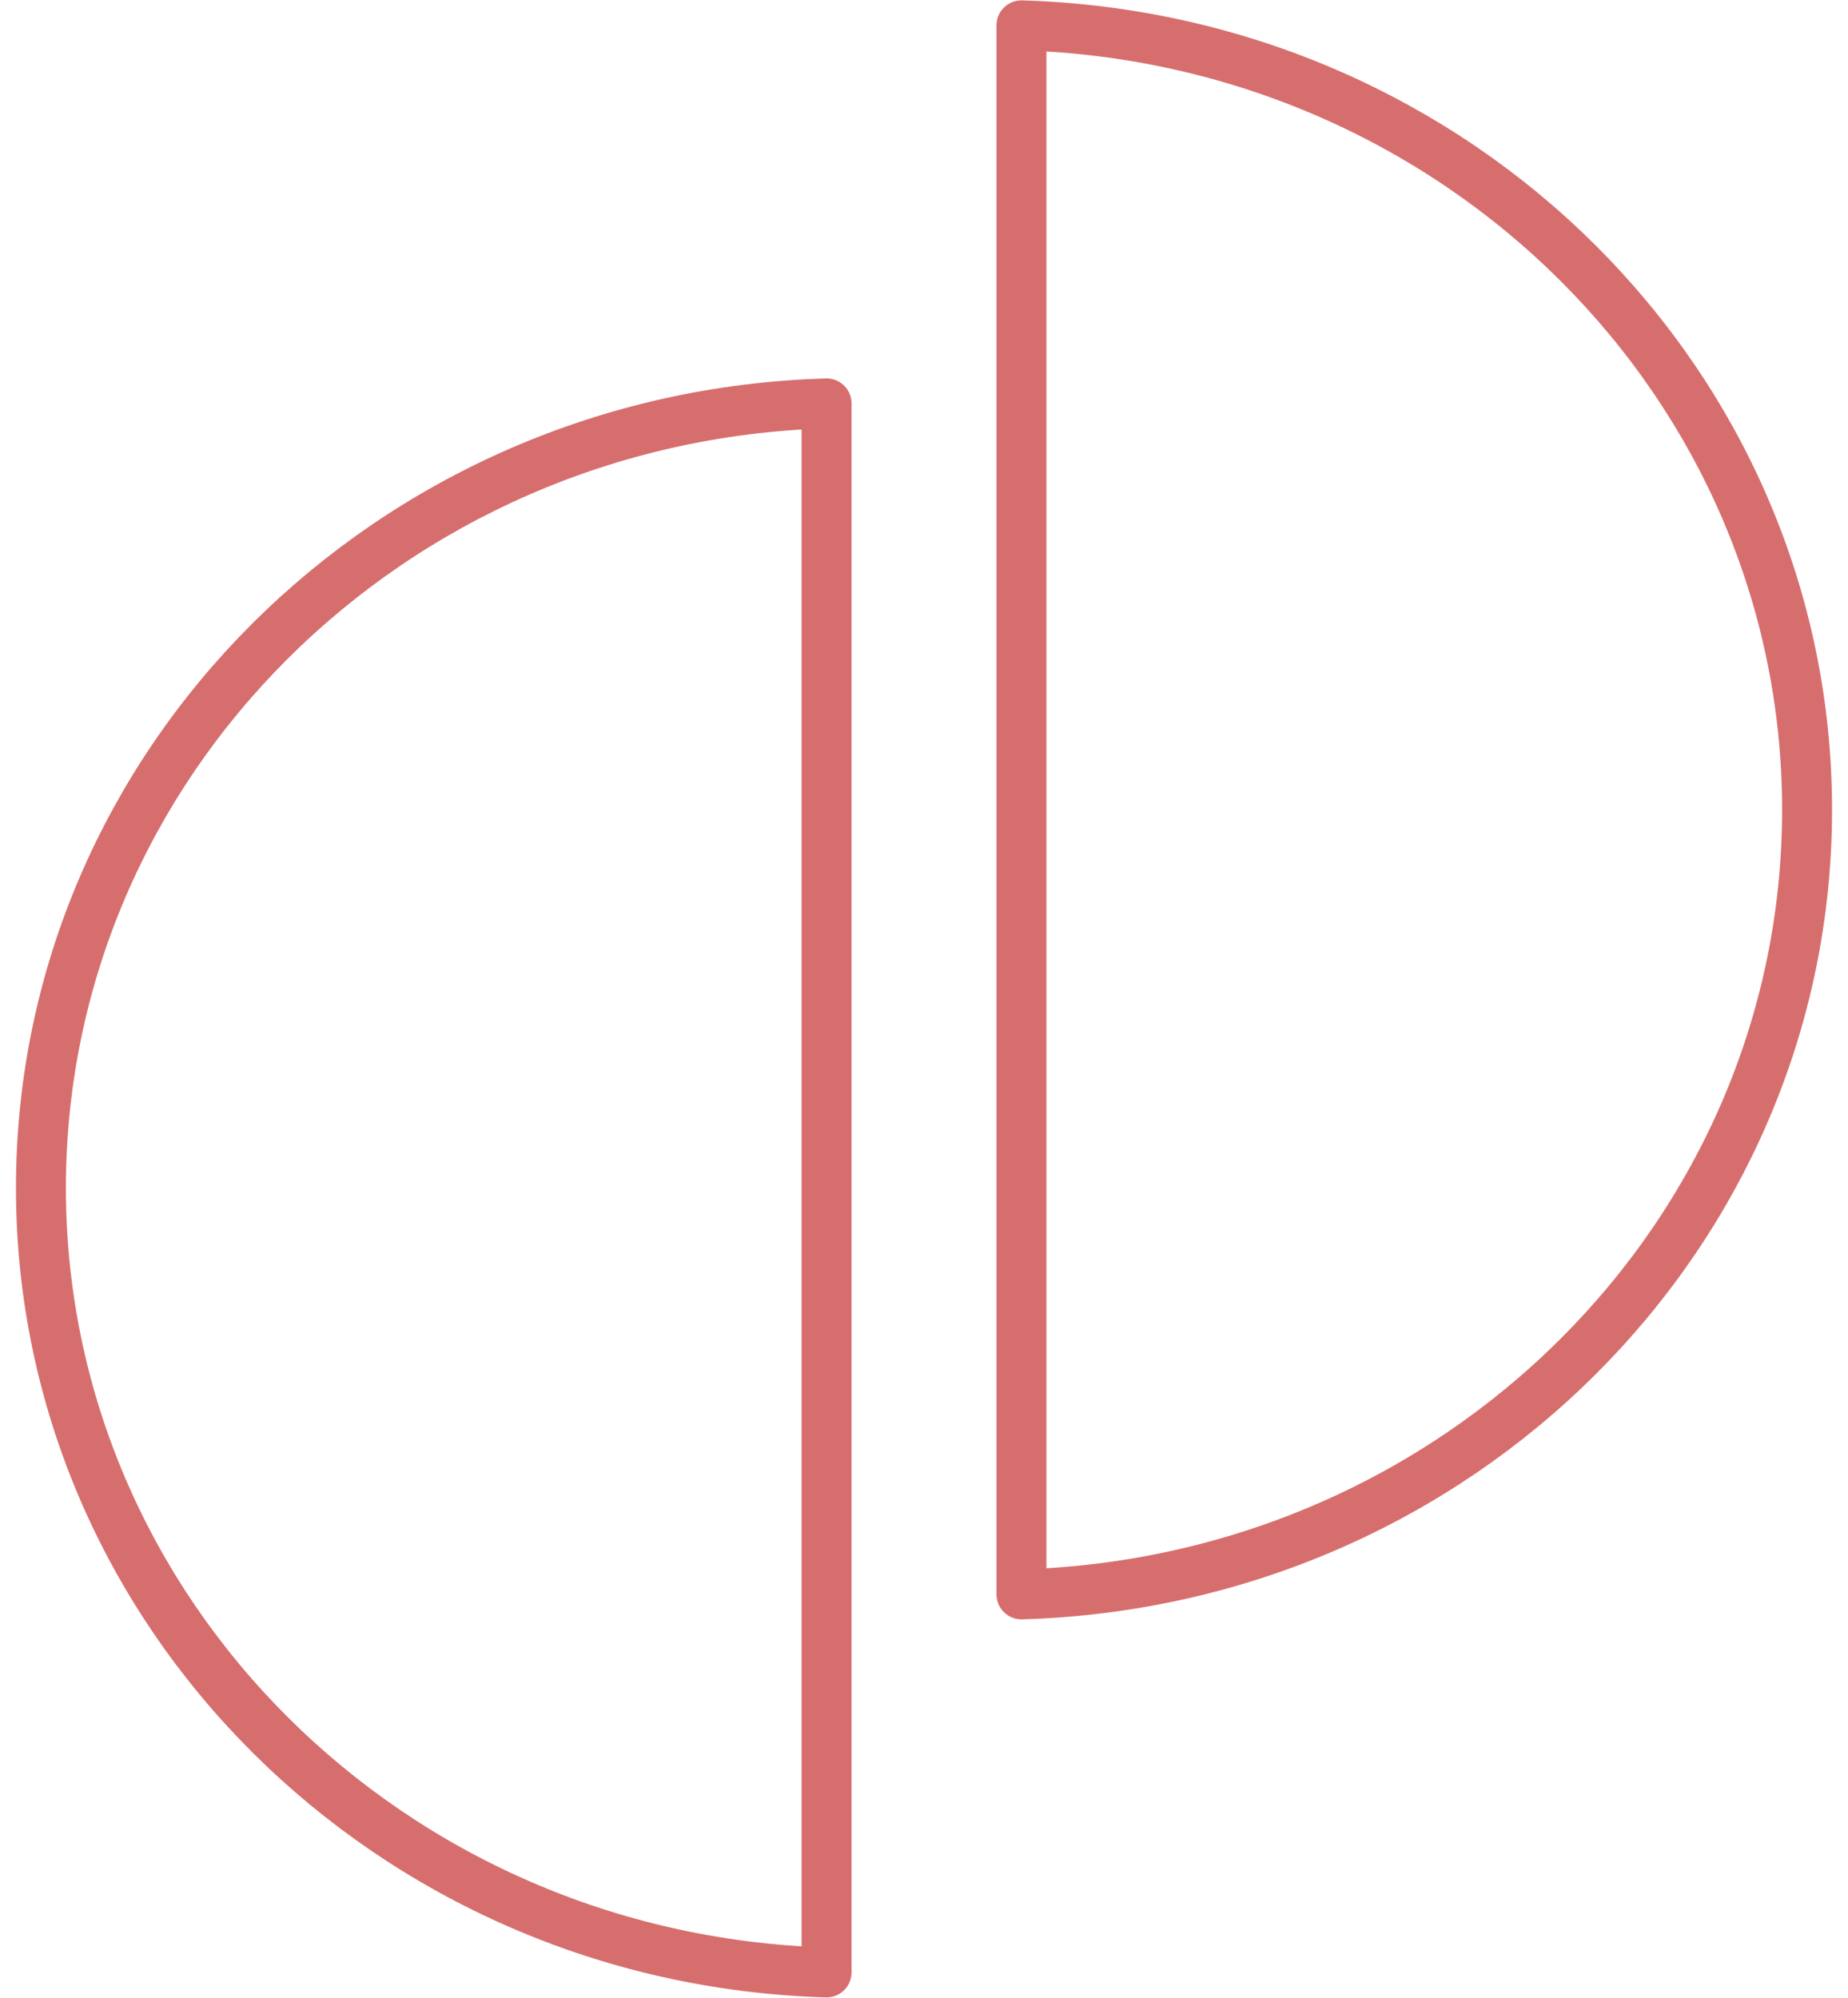 <svg width="74" height="80" viewBox="0 0 74 80" fill="none" xmlns="http://www.w3.org/2000/svg">
<g id="Group 2">
<path id="Ellipse 5" d="M33.098 78.985C15.606 78.473 1.639 64.576 1.639 47.57C1.639 30.563 15.606 16.666 33.098 16.154V78.985Z" stroke="#D76E6E" stroke-width="2" stroke-linejoin="round"/>
<path id="Ellipse 6" d="M40.902 1.015C58.394 1.527 72.361 15.424 72.361 32.43C72.361 49.437 58.394 63.334 40.902 63.846L40.902 1.015Z" stroke="#D76E6E" stroke-width="2" stroke-linejoin="round"/>
</g>
</svg>
